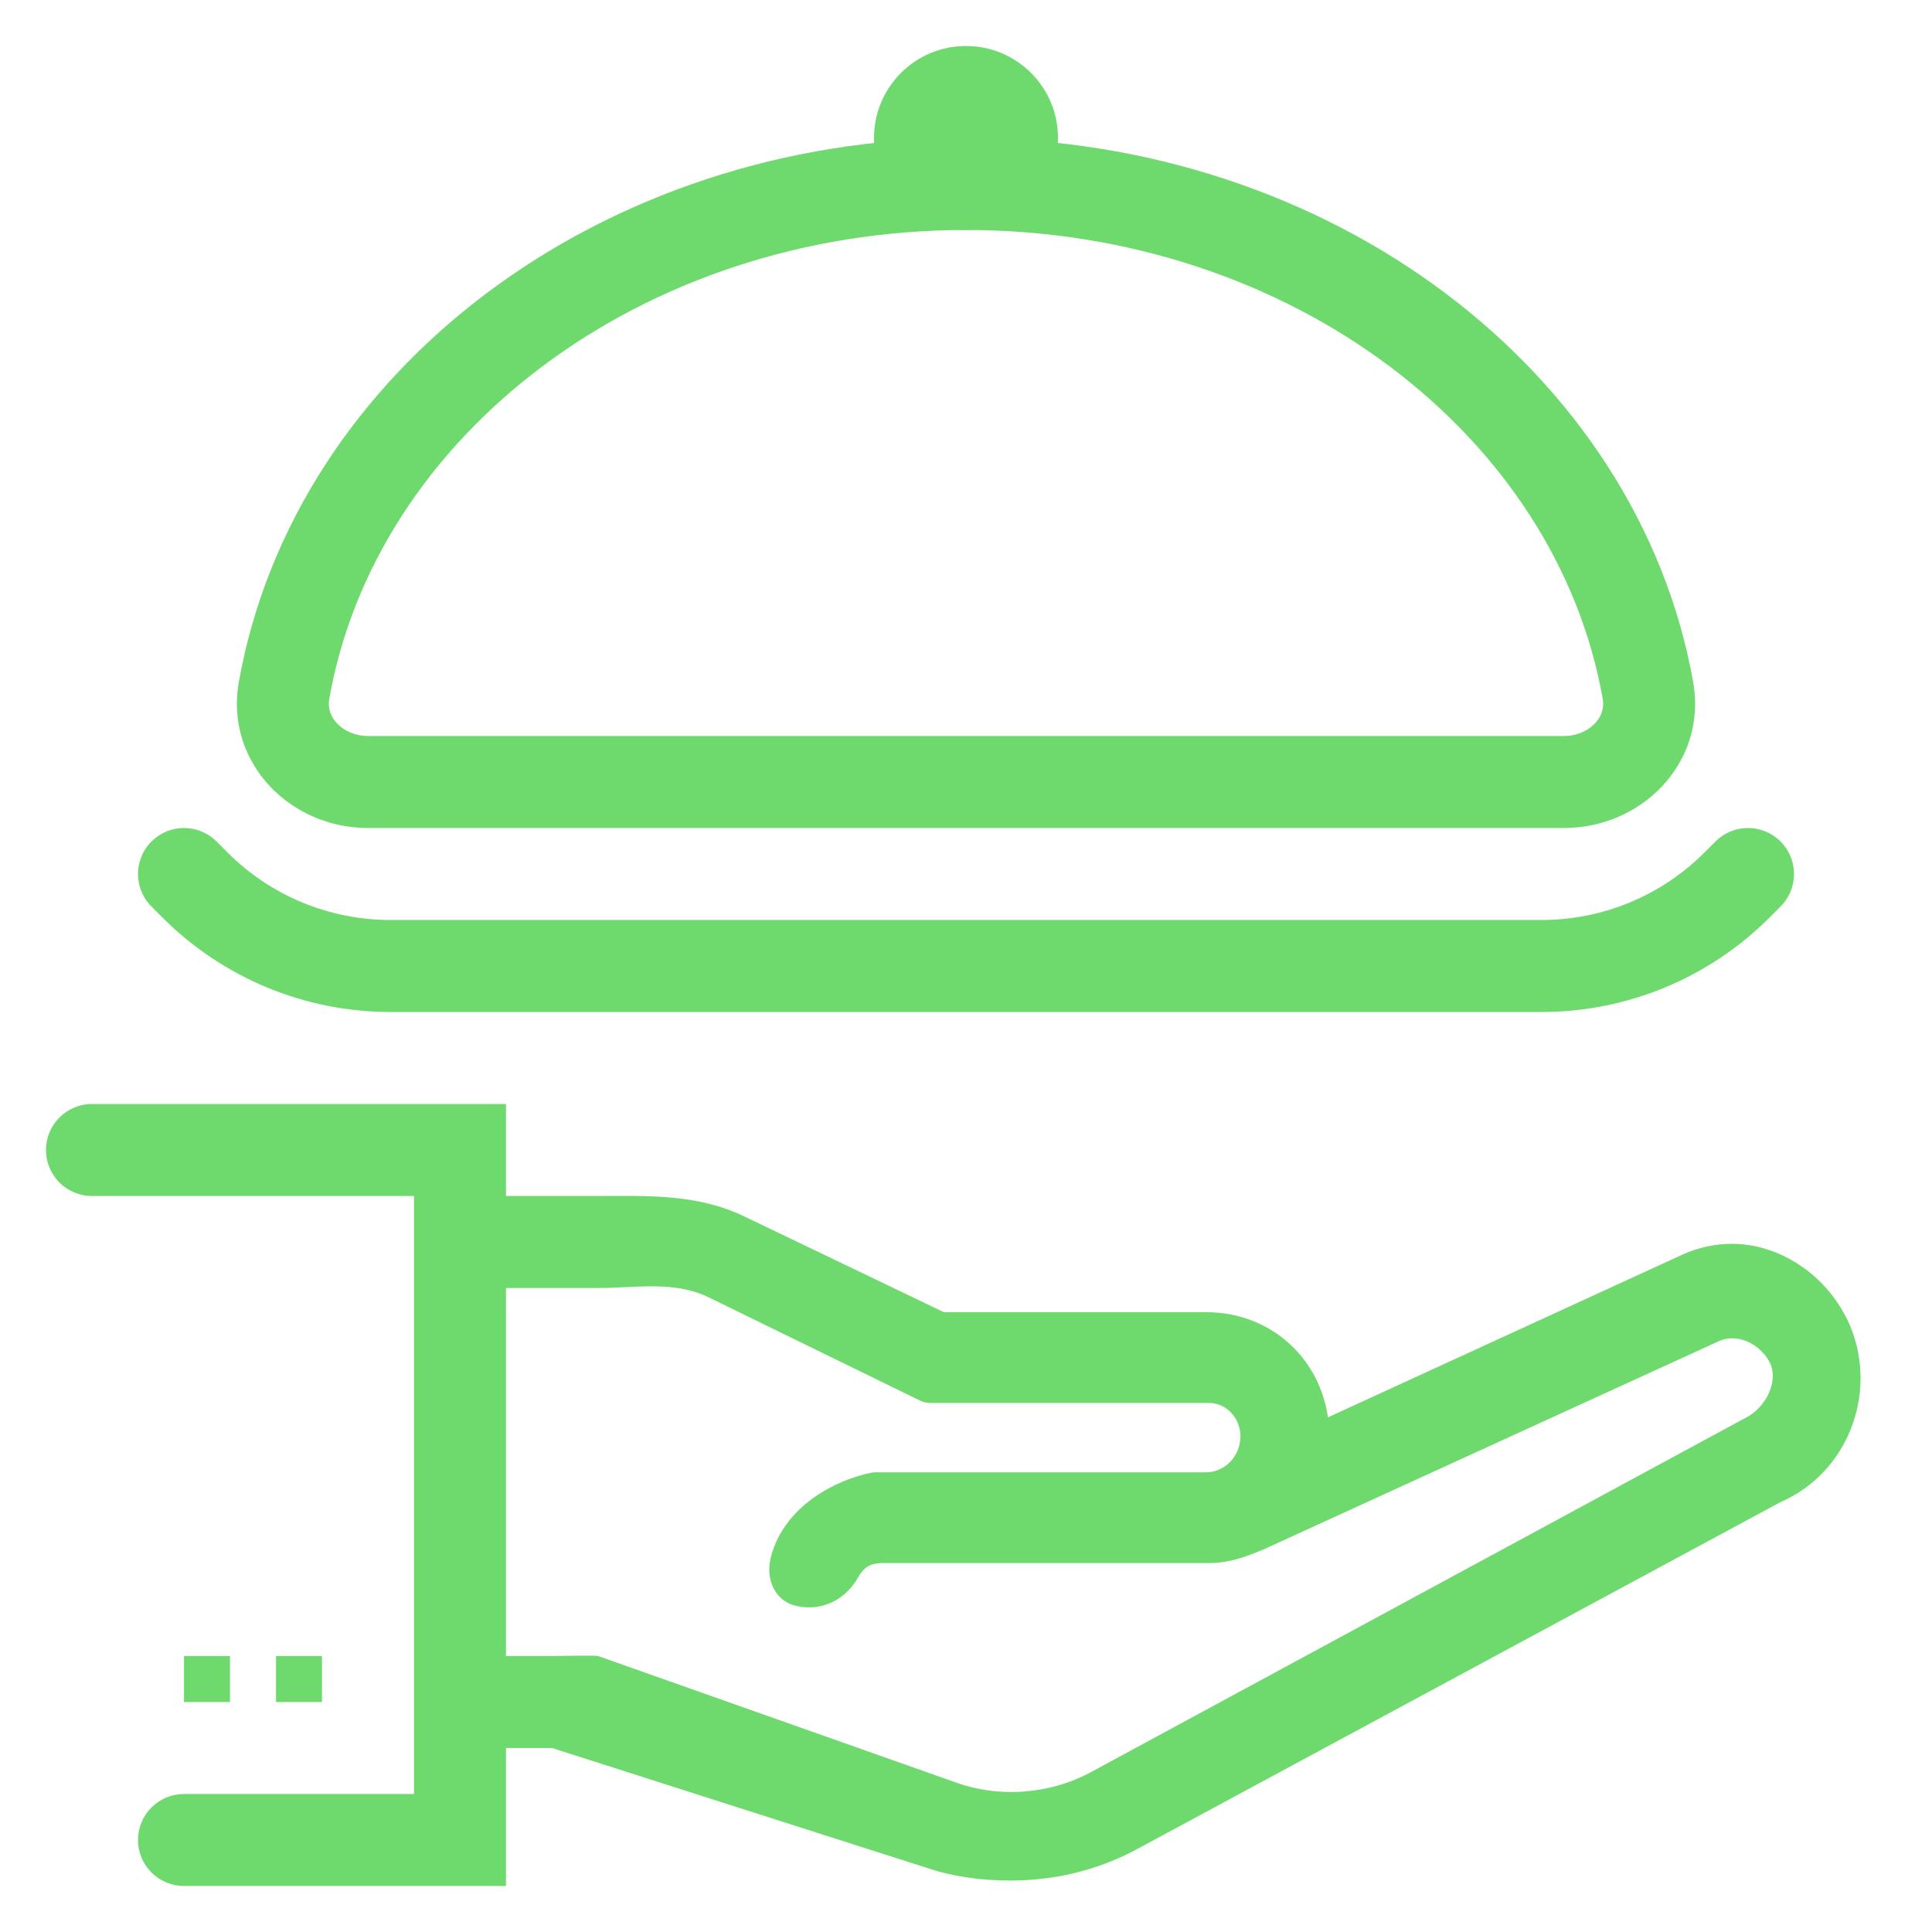 <svg width="42" height="42" viewBox="0 0 42 42" fill="none" xmlns="http://www.w3.org/2000/svg">
<path fill-rule="evenodd" clip-rule="evenodd" d="M6 37.001V36H7V37.001H6ZM4 37.001V36H5V37.001H4ZM38.715 32.65L24.637 40.242C23.811 40.667 22.917 40.881 21.967 40.881C21.281 40.881 20.677 40.788 20.121 40.597L12 38H11V41H4C3.451 41 3 40.555 3 40C3 39.445 3.451 39 4 39H9V26H2C1.451 26 1 25.556 1 25C1 24.445 1.451 24 2 24H11V26H13C14.046 26 15.141 25.943 16.184 26.446L20.517 28.525H26.214C27.605 28.525 28.682 29.501 28.868 30.812L36.565 27.279C37.261 26.96 38.027 26.96 38.724 27.279C39.394 27.588 39.927 28.137 40.222 28.827C40.224 28.83 40.226 28.833 40.226 28.836C40.83 30.314 40.152 32.025 38.715 32.65ZM38.494 29.663C38.394 29.437 38.191 29.241 37.948 29.148C37.804 29.093 37.588 29.053 37.353 29.162L27.48 33.678C27.126 33.825 26.748 33.98 26.277 33.98H19.157C18.94 33.99 18.793 34.043 18.645 34.305C18.356 34.816 17.795 35.053 17.25 34.895C17.071 34.843 16.921 34.72 16.828 34.548C16.712 34.337 16.692 34.071 16.771 33.799C17.071 32.753 18.122 32.186 18.932 32.017C18.965 32.01 18.999 32.007 19.032 32.007H26.214C26.629 32.007 26.967 31.654 26.967 31.221C26.967 30.874 26.704 30.499 26.277 30.499H20.218C20.144 30.499 20.07 30.481 20.003 30.449L15.381 28.191C14.643 27.841 13.816 28 13 28H11V36H12C12.054 36 12.948 35.983 13 36L20.755 38.741C21.721 39.095 22.831 39.008 23.73 38.517L37.911 30.842C38.383 30.619 38.649 30.064 38.494 29.663Z" fill="#6EDA6E"/>
<path d="M4 19L4.243 19.243C5.368 20.368 6.894 21 8.485 21H33.515C35.106 21 36.632 20.368 37.757 19.243L38 19" stroke="#6EDA6E" stroke-width="2" stroke-linecap="round"/>
<path d="M21 4C13.496 4 7.28 8.775 6.175 15.01C5.982 16.098 6.895 17 8 17H34C35.105 17 36.018 16.098 35.825 15.01C34.72 8.775 28.503 4 21 4Z" stroke="#6EDA6E" stroke-width="2"/>
<circle cx="21" cy="3" r="2" fill="#6EDA6E"/>
</svg>
